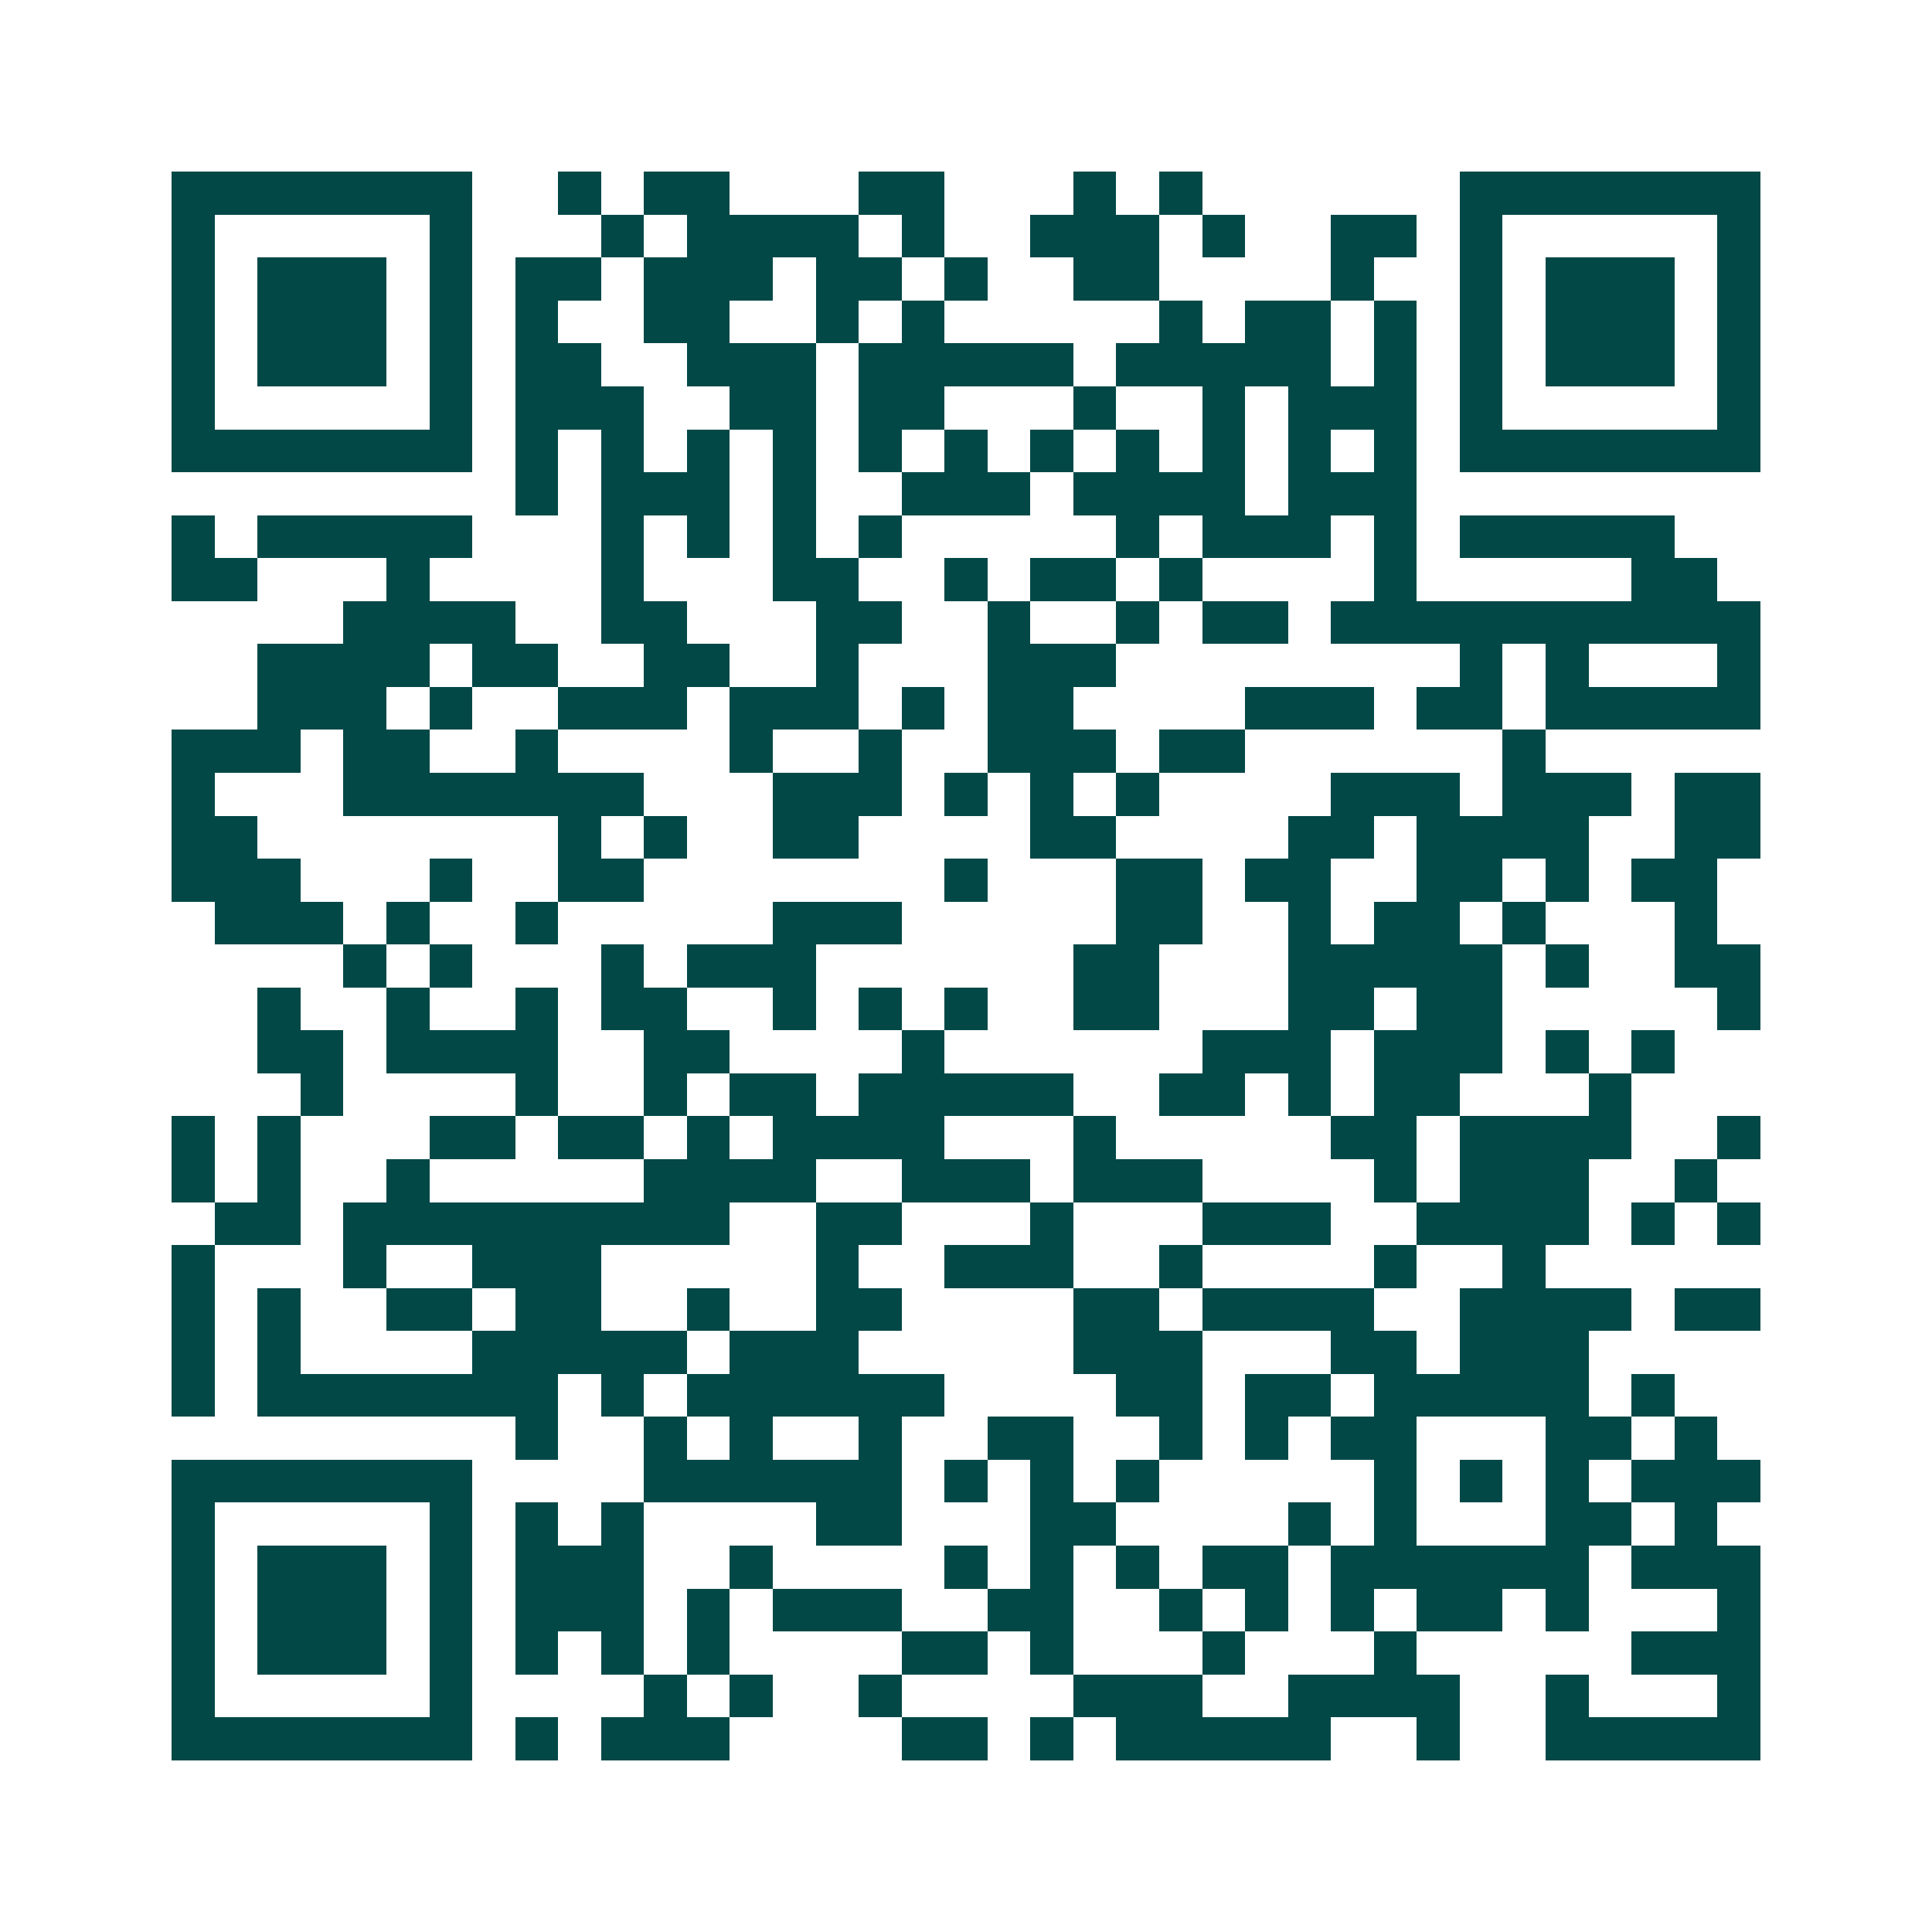<svg xmlns="http://www.w3.org/2000/svg" width="200" height="200" viewBox="0 0 45 45" shape-rendering="crispEdges"><path fill="#ffffff" d="M0 0h45v45H0z"/><path stroke="#014847" d="M4 4.5h7m2 0h1m1 0h2m3 0h2m3 0h1m1 0h1m6 0h7M4 5.5h1m5 0h1m3 0h1m1 0h4m1 0h1m2 0h3m1 0h1m2 0h2m1 0h1m5 0h1M4 6.5h1m1 0h3m1 0h1m1 0h2m1 0h3m1 0h2m1 0h1m2 0h2m4 0h1m2 0h1m1 0h3m1 0h1M4 7.5h1m1 0h3m1 0h1m1 0h1m2 0h2m2 0h1m1 0h1m5 0h1m1 0h2m1 0h1m1 0h1m1 0h3m1 0h1M4 8.5h1m1 0h3m1 0h1m1 0h2m2 0h3m1 0h5m1 0h5m1 0h1m1 0h1m1 0h3m1 0h1M4 9.5h1m5 0h1m1 0h3m2 0h2m1 0h2m3 0h1m2 0h1m1 0h3m1 0h1m5 0h1M4 10.5h7m1 0h1m1 0h1m1 0h1m1 0h1m1 0h1m1 0h1m1 0h1m1 0h1m1 0h1m1 0h1m1 0h1m1 0h7M12 11.5h1m1 0h3m1 0h1m2 0h3m1 0h4m1 0h3M4 12.5h1m1 0h5m3 0h1m1 0h1m1 0h1m1 0h1m5 0h1m1 0h3m1 0h1m1 0h5M4 13.5h2m3 0h1m4 0h1m3 0h2m2 0h1m1 0h2m1 0h1m4 0h1m5 0h2M8 14.5h4m2 0h2m3 0h2m2 0h1m2 0h1m1 0h2m1 0h10M6 15.5h4m1 0h2m2 0h2m2 0h1m3 0h3m8 0h1m1 0h1m3 0h1M6 16.5h3m1 0h1m2 0h3m1 0h3m1 0h1m1 0h2m4 0h3m1 0h2m1 0h5M4 17.5h3m1 0h2m2 0h1m4 0h1m2 0h1m2 0h3m1 0h2m6 0h1M4 18.5h1m3 0h7m3 0h3m1 0h1m1 0h1m1 0h1m4 0h3m1 0h3m1 0h2M4 19.5h2m7 0h1m1 0h1m2 0h2m4 0h2m4 0h2m1 0h4m2 0h2M4 20.5h3m3 0h1m2 0h2m7 0h1m3 0h2m1 0h2m2 0h2m1 0h1m1 0h2M5 21.5h3m1 0h1m2 0h1m5 0h3m5 0h2m2 0h1m1 0h2m1 0h1m3 0h1M8 22.5h1m1 0h1m3 0h1m1 0h3m6 0h2m3 0h5m1 0h1m2 0h2M6 23.5h1m2 0h1m2 0h1m1 0h2m2 0h1m1 0h1m1 0h1m2 0h2m3 0h2m1 0h2m5 0h1M6 24.5h2m1 0h4m2 0h2m4 0h1m6 0h3m1 0h3m1 0h1m1 0h1M7 25.5h1m4 0h1m2 0h1m1 0h2m1 0h5m2 0h2m1 0h1m1 0h2m3 0h1M4 26.5h1m1 0h1m3 0h2m1 0h2m1 0h1m1 0h4m3 0h1m5 0h2m1 0h4m2 0h1M4 27.5h1m1 0h1m2 0h1m5 0h4m2 0h3m1 0h3m4 0h1m1 0h3m2 0h1M5 28.5h2m1 0h9m2 0h2m3 0h1m3 0h3m2 0h4m1 0h1m1 0h1M4 29.5h1m3 0h1m2 0h3m5 0h1m2 0h3m2 0h1m4 0h1m2 0h1M4 30.5h1m1 0h1m2 0h2m1 0h2m2 0h1m2 0h2m4 0h2m1 0h4m2 0h4m1 0h2M4 31.5h1m1 0h1m4 0h5m1 0h3m5 0h3m3 0h2m1 0h3M4 32.5h1m1 0h7m1 0h1m1 0h6m4 0h2m1 0h2m1 0h5m1 0h1M12 33.5h1m2 0h1m1 0h1m2 0h1m2 0h2m2 0h1m1 0h1m1 0h2m3 0h2m1 0h1M4 34.5h7m4 0h6m1 0h1m1 0h1m1 0h1m5 0h1m1 0h1m1 0h1m1 0h3M4 35.5h1m5 0h1m1 0h1m1 0h1m4 0h2m3 0h2m4 0h1m1 0h1m3 0h2m1 0h1M4 36.5h1m1 0h3m1 0h1m1 0h3m2 0h1m4 0h1m1 0h1m1 0h1m1 0h2m1 0h6m1 0h3M4 37.5h1m1 0h3m1 0h1m1 0h3m1 0h1m1 0h3m2 0h2m2 0h1m1 0h1m1 0h1m1 0h2m1 0h1m3 0h1M4 38.5h1m1 0h3m1 0h1m1 0h1m1 0h1m1 0h1m4 0h2m1 0h1m3 0h1m3 0h1m5 0h3M4 39.5h1m5 0h1m4 0h1m1 0h1m2 0h1m4 0h3m2 0h4m2 0h1m3 0h1M4 40.5h7m1 0h1m1 0h3m4 0h2m1 0h1m1 0h5m2 0h1m2 0h5"/></svg>

